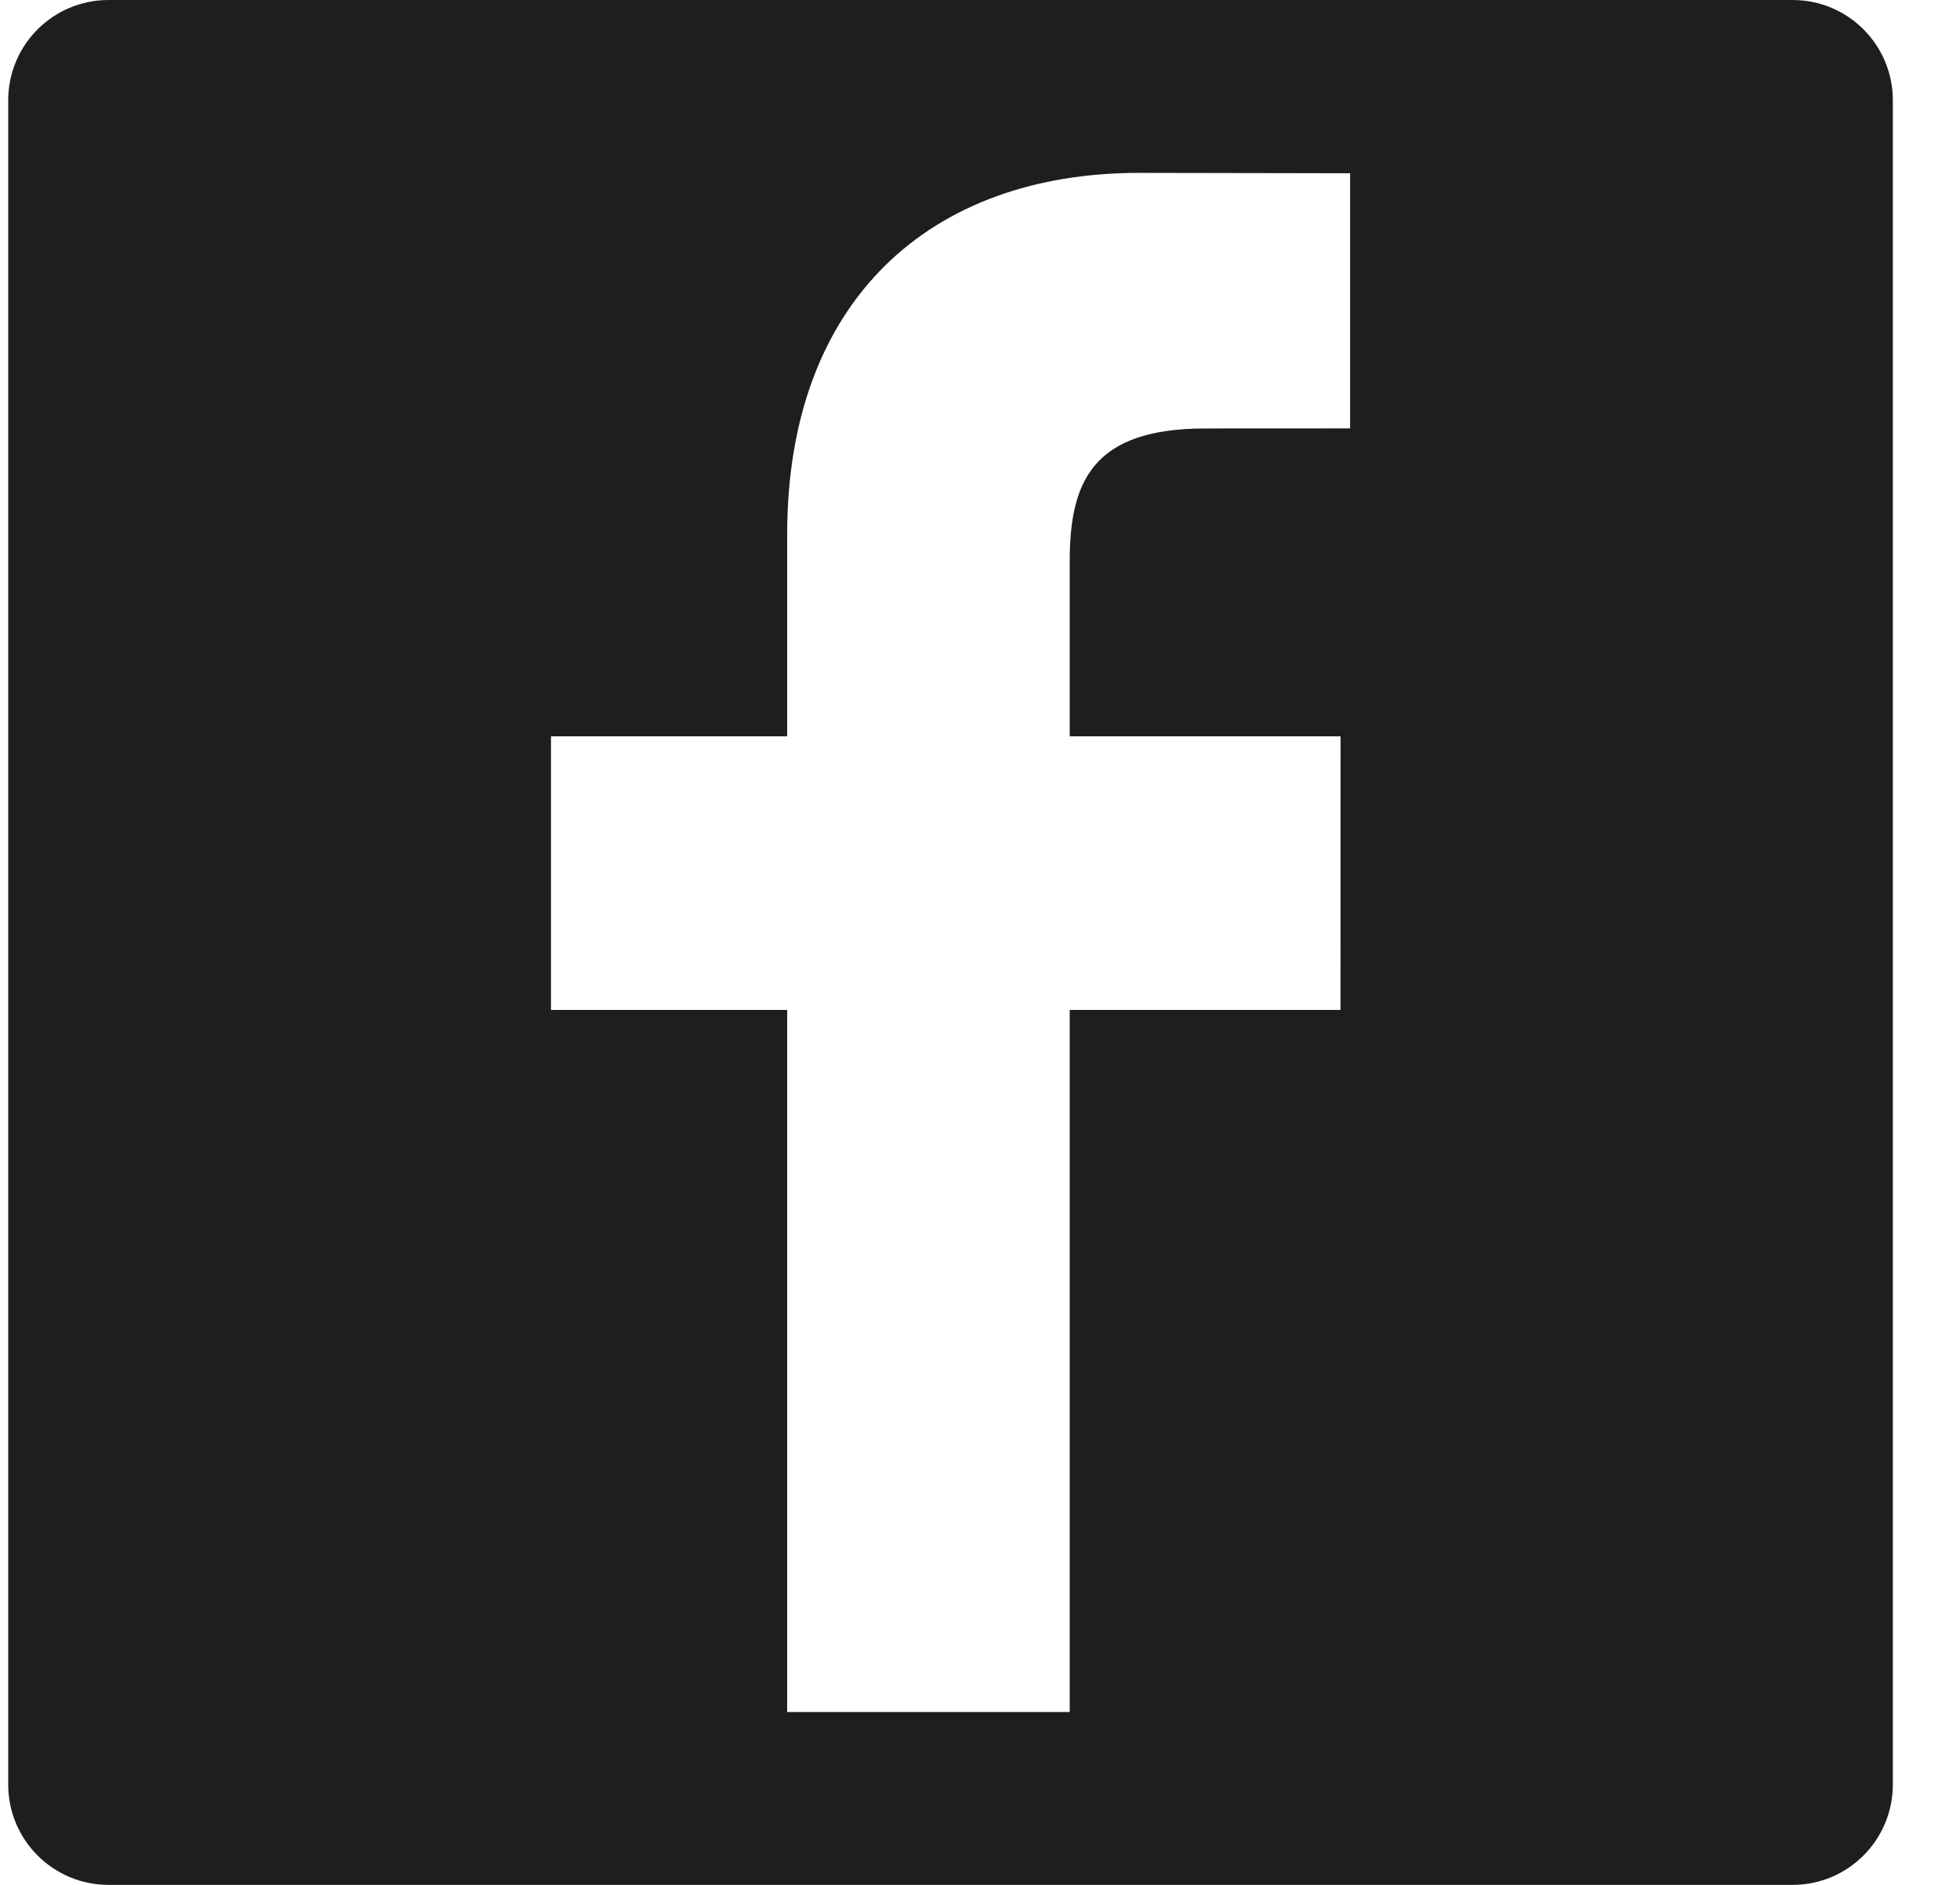 <svg width="26" height="25" viewBox="0 0 26 25" fill="none" xmlns="http://www.w3.org/2000/svg">
<g clip-path="url(#clip0_168_410)">
<path d="M23.78 0H1.439C0.705 0 0.109 0.595 0.109 1.33V23.67C0.109 24.404 0.705 25 1.439 25H23.78C24.514 25 25.109 24.404 25.109 23.67V1.33C25.109 0.595 24.514 0 23.78 0ZM17.91 5.682L15.988 5.683C14.482 5.683 14.19 6.399 14.19 7.449V9.766H17.783L17.782 13.395H14.19V22.707H10.442V13.395H7.309V9.766H10.442V7.09C10.442 3.985 12.339 2.293 15.109 2.293L17.91 2.298V5.682Z" fill="#1E1E1E"/>
</g>
<defs>
<clipPath id="clip0_168_410">
<rect width="25" height="25" fill="white" transform="translate(0.109)"/>
</clipPath>
</defs>
</svg>
